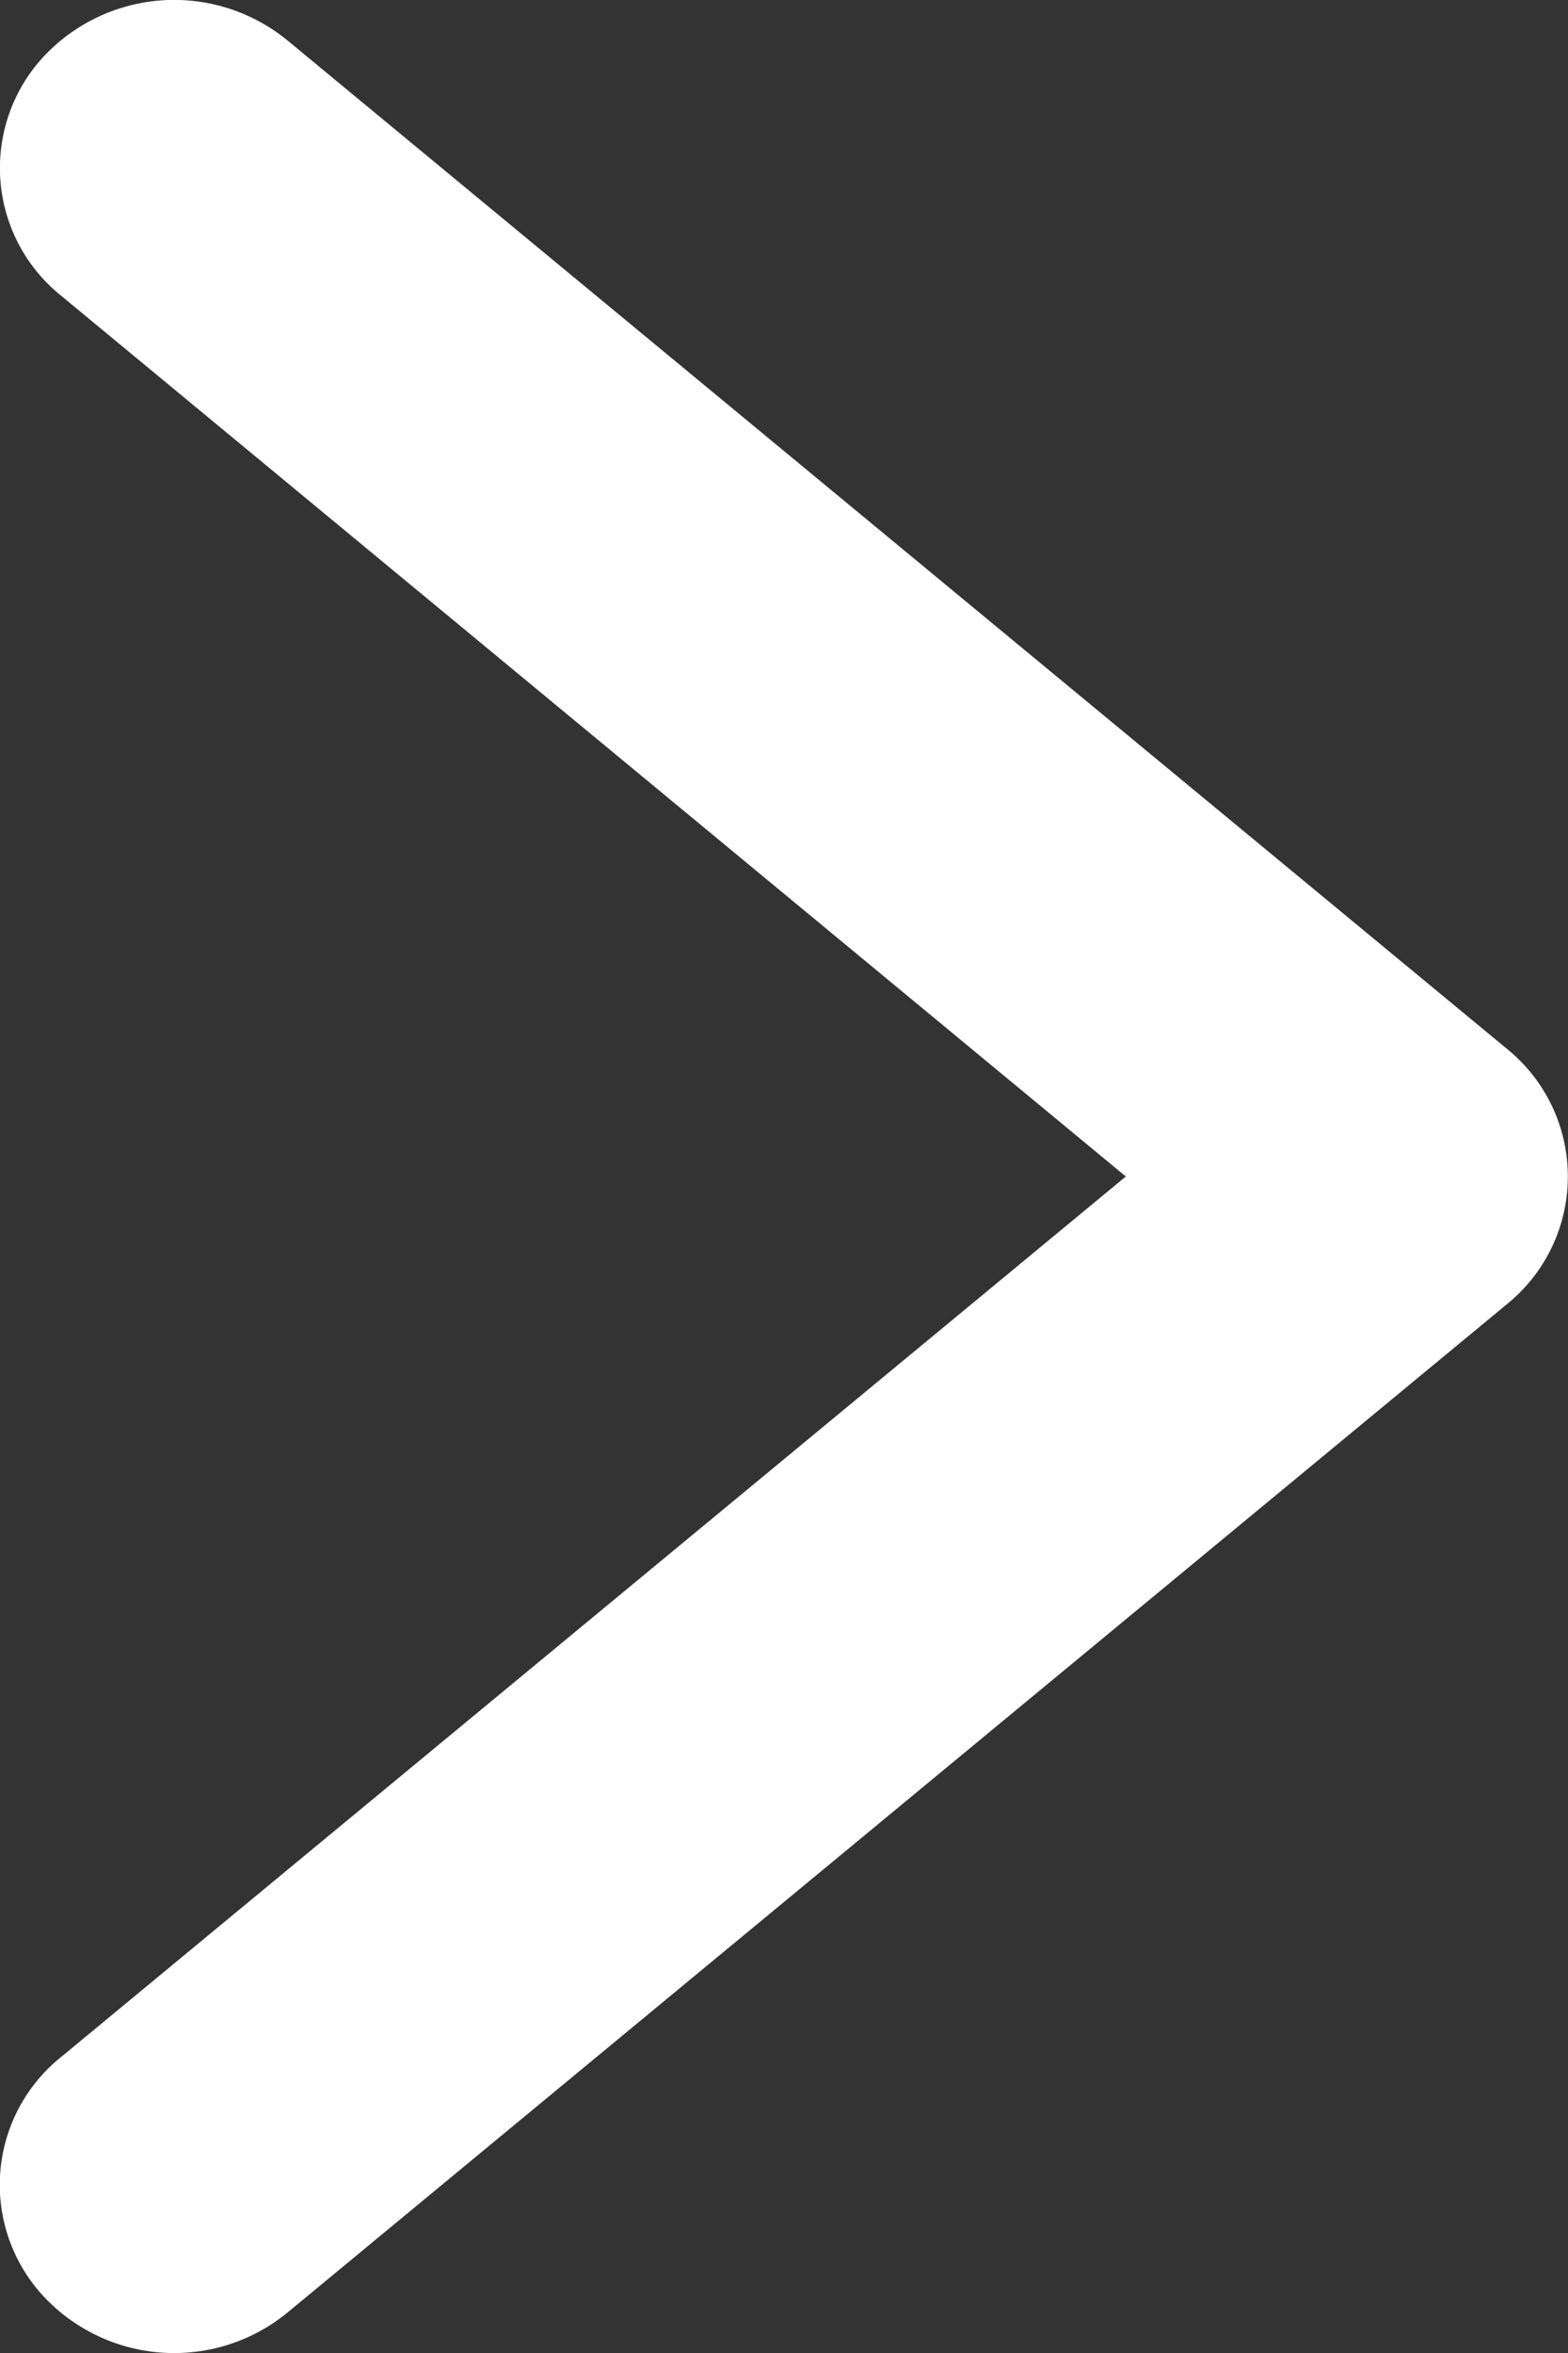<svg xmlns="http://www.w3.org/2000/svg" width="4.5" height="6.75" viewBox="0 0 4.5 6.75">
  <rect x="0" y="0" width="4.5" height="6.75" fill="#333333" stroke="none"/>
  <path id="Vector_4_Stroke_" data-name="Vector 4 (Stroke)" d="M8.12,6.168a.513.513,0,0,1,.705-.052l3.5,2.893a.471.471,0,0,1,0,.732l-3.5,2.893a.513.513,0,0,1-.705-.052.47.47,0,0,1,.054-.68l3.057-2.527L8.175,6.848A.47.47,0,0,1,8.12,6.168Z" transform="translate(-8 -6)" fill="#fff" fill-rule="evenodd"/>
</svg>
